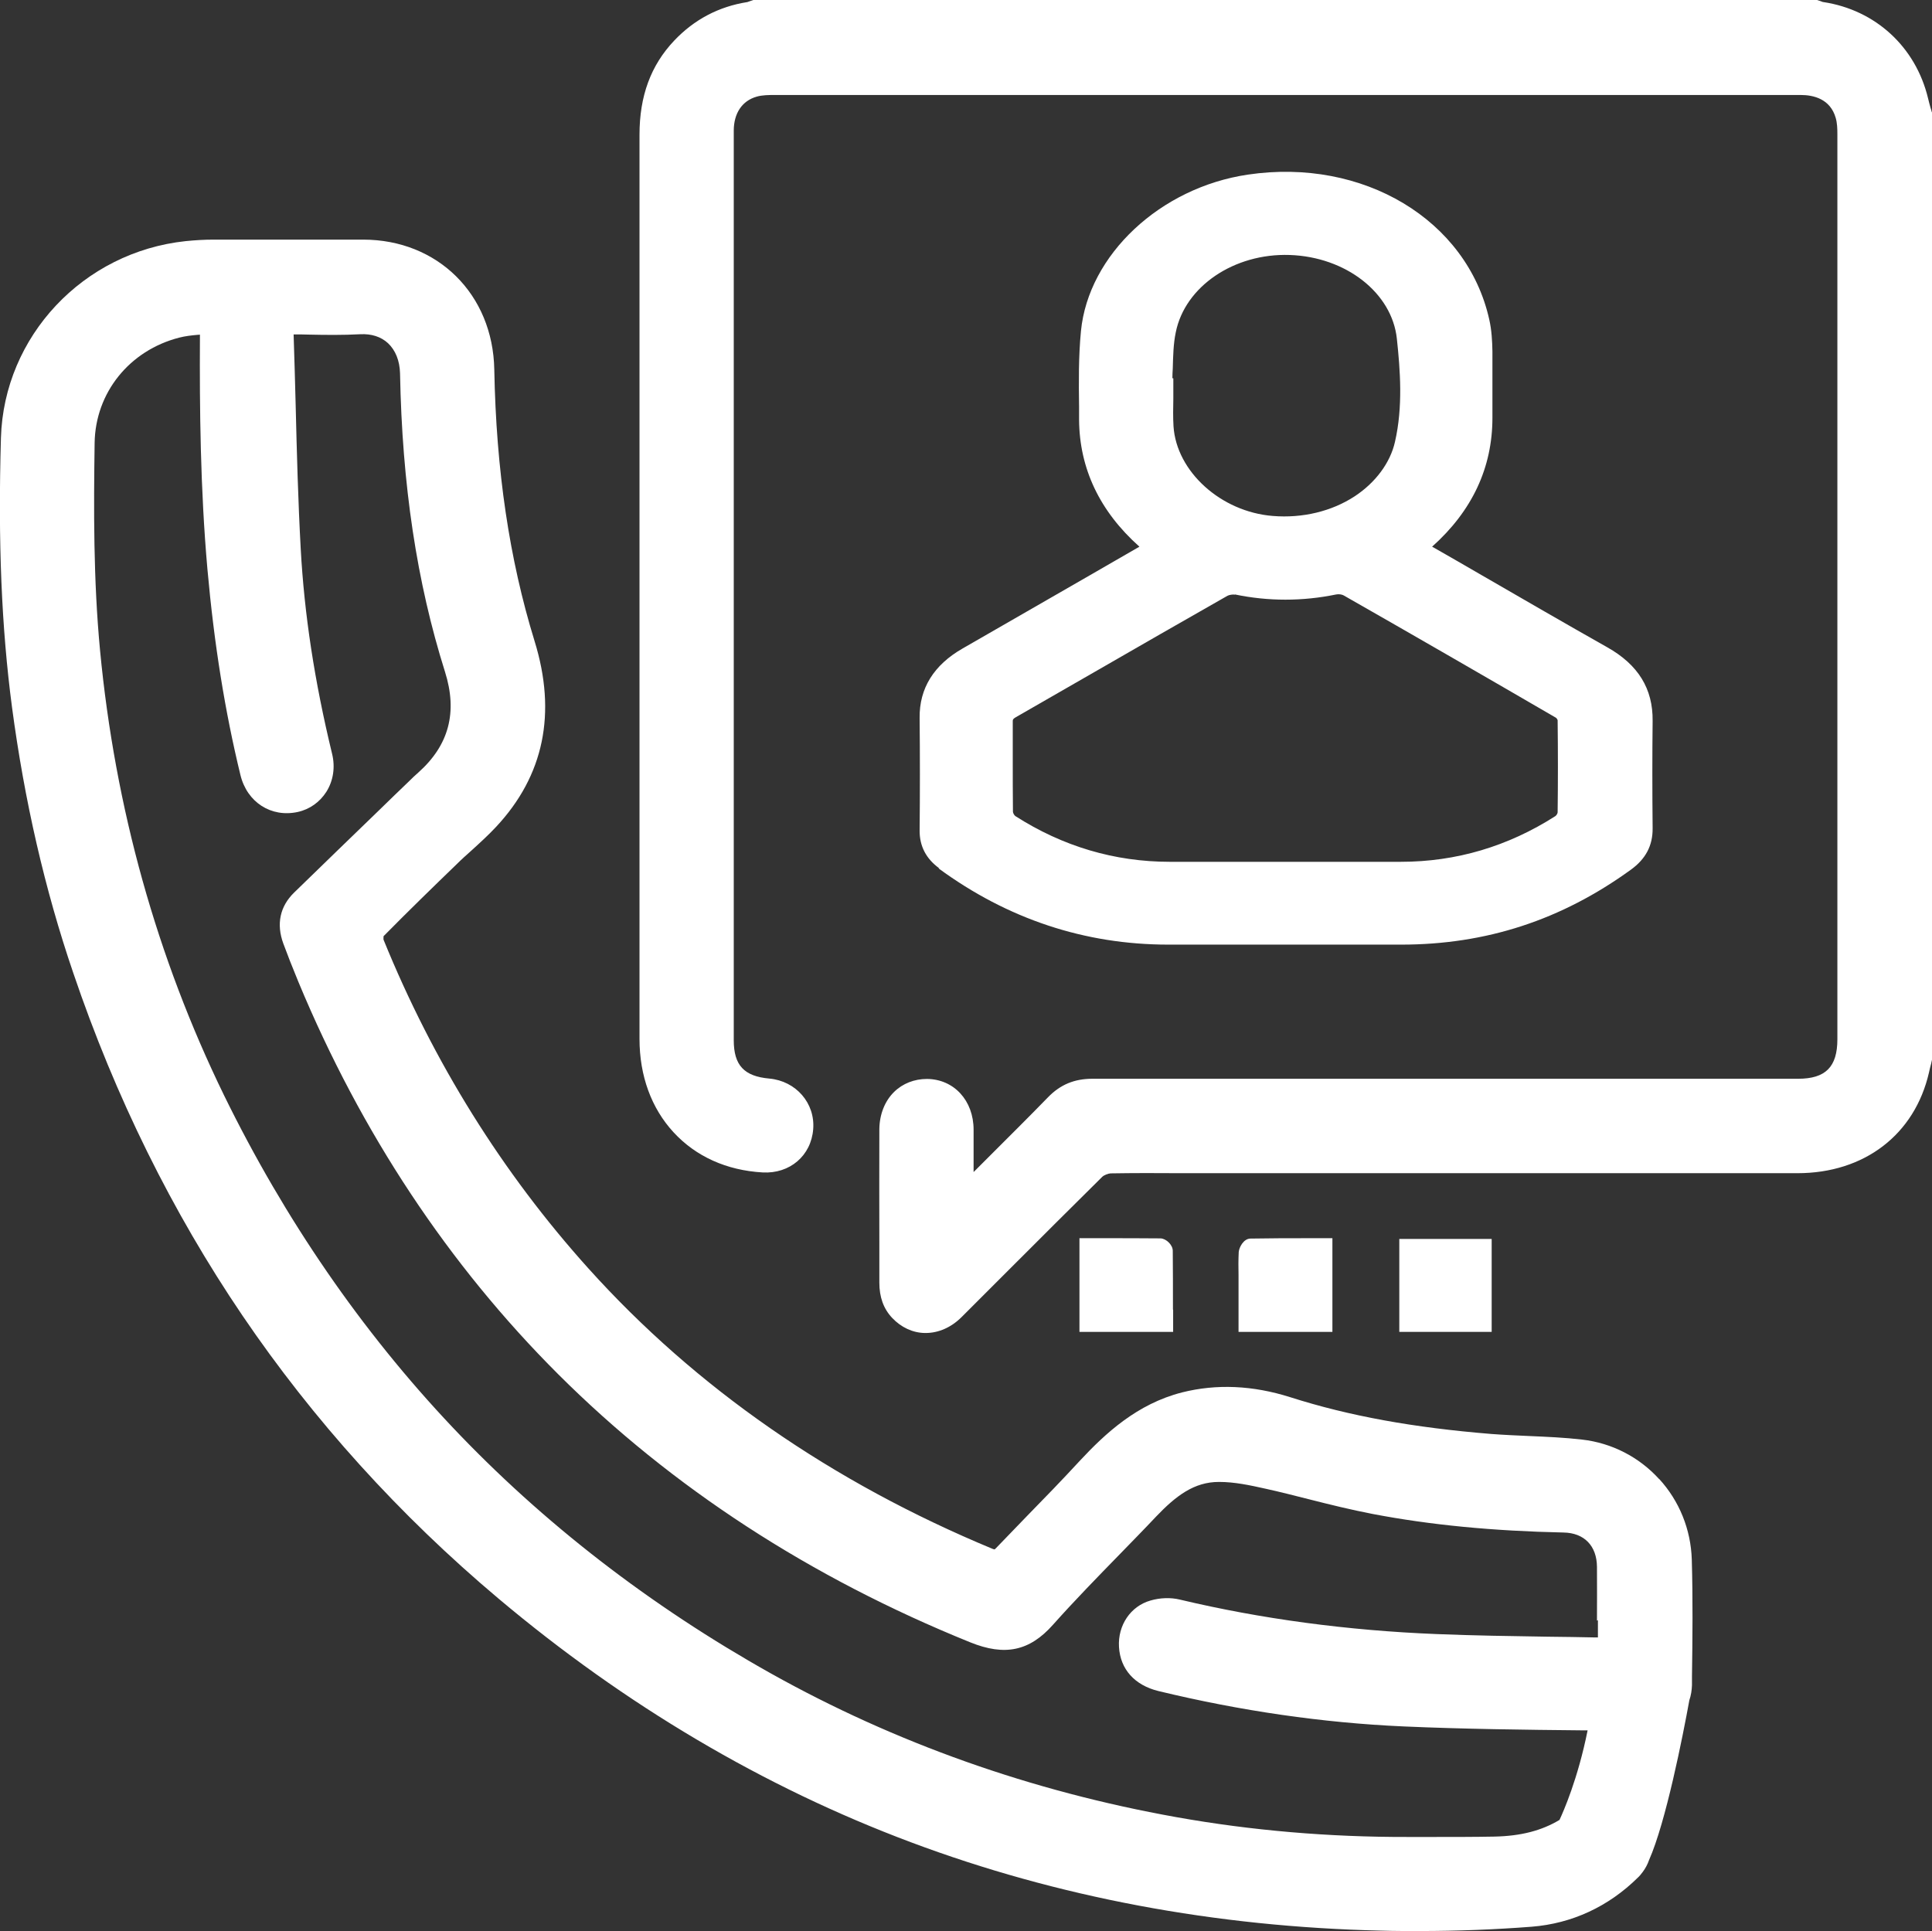 <?xml version="1.0" encoding="UTF-8"?> <svg xmlns="http://www.w3.org/2000/svg" version="1.1" viewBox="0 0 1031.1 1030.8"><rect x="0" y="0" width="1031.1" height="1030.8" fill="#333333" stroke="none"/><defs><style> .cls-1 { fill: #fff; } </style></defs><g><g id="Layer_1"><g><path class="cls-1" d="M1031,59.9c-.2-.8-.4-1.6-.7-2.4-.5-1.7-.9-3.4-1.3-5-6.6-27.5-28.1-47.2-55.9-51.4-.4,0-.9-.3-1.5-.5-.4-.1-.8-.3-1.2-.4l-.6-.2H402.1l-.6.2c-.4.1-.8.3-1.2.4-.6.2-1.1.4-1.4.5-15.3,2.4-28.4,9.3-39.1,20.6-12.5,13.2-18.5,29.6-18.5,50.2,0,50,0,100.9,0,150.1,0,19.2,0,38.4,0,57.7v76.6c0,64.9,0,132.1,0,198.2,0,19.7,6.3,37,18.2,49.9,11.9,12.9,28.3,20.3,47.5,21.4,14.5.8,25.9-8.9,27-23.1,1.1-13.9-9.2-25.7-23.4-27-13.5-1.2-19-7.1-19-20.5,0-62.2,0-124.4,0-186.6v-66.6s0-63.3,0-63.3c0-56.3,0-112.6,0-168.9,0-9.4,4.5-16,12.2-18.2,3-.9,6.8-.9,9.8-.9,96.9,0,195.4,0,290.6,0h63c64.6,0,129.2,0,193.8,0,6.9,0,15.8,2.1,18.7,12.2.8,2.7.9,5.8.9,8.8,0,159.5,0,319.5,0,483,0,14.8-6.3,21.1-21,21.1h-69.6c-100.6,0-204.7,0-307,0h0c-9.6,0-17.1,3.1-23.7,9.9-10.1,10.4-20.6,20.8-30.7,30.9-3,3-6,6-9,9,0-3.1,0-6.1,0-9.2,0-4.5,0-8.9,0-13.4,0-15.6-10.5-27-24.9-27.1-6.7,0-12.9,2.4-17.5,6.9-5,4.9-7.8,12-7.9,19.9-.1,20,0,40.4,0,60,0,7.3,0,14.6,0,21.9,0,7.7,2.2,13.9,6.8,18.8,4.8,5.1,11,8,17.5,8.1.1,0,.3,0,.4,0,6.9,0,13.7-3,19.2-8.5,8.7-8.7,17.4-17.4,26.1-26.1,16-16,32.5-32.5,48.9-48.7,1-1,3.1-1.8,4.5-1.9,12.3-.2,24.9-.2,37.1-.1,4.1,0,8.2,0,12.3,0h84.6c77.5,0,155.1,0,232.6,0,35.7,0,62.6-20.6,70.2-53.8.3-1.5.7-3,1.1-4.5l.6-2.7V59.9Z"></path><path class="cls-1" d="M500.9,463.5c36.8,27,78,40.7,122.6,40.7,13.2,0,26.4,0,39.6,0,27.3,0,55.5,0,83.3,0,.5,0,.9,0,1.4,0,45.3,0,85.5-13.1,122.6-40,7.9-5.7,11.7-12.9,11.6-22.1-.2-20.3-.2-39.1,0-57.3.2-17.2-7.7-30-24.2-39.3-22.3-12.6-44.9-25.7-66.7-38.3-8.8-5.1-17.6-10.2-26.4-15.2-.1,0-.3-.2-.4-.2,21.4-19.1,32.2-42.2,32.2-68.8,0-4.2,0-8.5,0-12.7,0-7.4,0-15.1,0-22.7-.1-5.5-.4-11.4-1.7-17.1-11.9-53.2-67.3-86.4-128.8-77.3-46.8,6.9-85.1,42.8-89.1,83.5-1.3,13.5-1.2,27.2-1,40.5,0,2.3,0,4.6,0,6.9.2,26,11,48.8,32.2,67.7-8.4,4.9-16.9,9.7-25.3,14.6-22.6,13-46,26.5-69,39.7-15.4,8.8-23.2,21.3-23,37.1.2,20,.2,40.3,0,60.3,0,8.1,3.4,14.8,10.4,19.9ZM659.1,317.3c17.8,3.7,36,3.7,54,0,1.3-.3,3.2,0,4,.5,37.7,21.5,75.8,43.5,113.3,65.3.3.2.9,1,.9,1.4.2,16.7.2,33.2,0,49.1,0,.5-.6,1.6-1.2,2-25.3,16.2-53,24.4-82.5,24.4s-.4,0-.6,0c-7.7,0-15.5,0-23.3,0s-12.6,0-18.8,0c-6.3,0-12.6,0-18.9,0h-18.9c-14.2,0-28.4,0-42.5,0h-.3c-29.4,0-57.1-8.2-82.4-24.4-.6-.4-1.3-1.7-1.3-2.3-.1-9.2-.1-18.6-.1-27.6,0-6.8,0-13.8,0-20.7,0-.8,0-1.2,1.5-2.1,14-8,28-16.1,42.1-24.2,23.2-13.4,47.3-27.2,71-40.7.9-.5,2.9-.8,4-.6ZM744.5,235.8c-2.5,11.2-10.4,21.8-21.5,29.1-12.2,8-27.8,11.8-43.7,10.5-27.7-2.2-51.4-23.7-53-47.8-.3-4.9-.2-9.9-.1-14.8,0-2.3,0-4.7,0-7v-3.9h-.5c0-1.8.1-3.5.2-5.2.2-6.7.3-13.1,1.6-19.3,4.9-24.5,31.1-42.3,60.8-41.3,30,1,54.6,20.2,57.2,44.7,1.8,16.8,3.3,36.3-1,55Z"></path><path class="cls-1" d="M626,699c0-10.8,0-21-.1-31.4,0-3.1-3.5-6.5-6.5-6.6-10.5-.1-20.7-.1-31.5-.1h-11.8v50h50v-11.8Z"></path><path class="cls-1" d="M711.1,710.9v-50h-11.5c-11.1,0-21.5,0-32.2.2-3.7,0-6.1,4.7-6.3,7.2-.2,4.2-.2,8.4-.1,12.4,0,1.4,0,2.8,0,4.2v26s50.1,0,50.1,0Z"></path><rect class="cls-1" x="746.8" y="661.3" width="49.3" height="49.6"></rect><path class="cls-1" d="M885.5,789.5c-10.7-11.8-25.3-19.3-41.1-21.1-9.4-1.1-18.9-1.5-28.1-1.9-6.7-.3-13.6-.6-20.3-1.1-41.8-3.4-75.9-9.6-107.3-19.6-20.1-6.4-39.5-7.2-57.8-2.6-24,6.1-41,21.9-54.6,36.5-9.3,10.1-19,20.1-28.4,29.7-5.4,5.6-11,11.4-16.5,17.1-.4.4-.6.5-.6.5,0,0-.4,0-1.1-.3-85.8-35.6-158.4-86-215.7-149.7-45.9-51-82.7-110-109.3-175.4-.1-.4,0-1.4,0-1.9,13.4-13.6,27.2-27,38.9-38.3,2.6-2.6,5.4-5.1,8.2-7.6,4.4-4,8.9-8.1,13-12.5,25.5-27.3,32.4-60.6,20.5-99.1-13.5-43.8-20.5-91.3-21.5-144.9-.7-40.2-30.2-69.4-70-69.4-29.7,0-54.7,0-79.9,0-4.8,0-9.8.3-14.8.8C44.4,134.5,2.1,179.5.5,233.7c-1.6,55.6.3,101.3,5.9,143.7,6.6,49.7,17.5,97.4,32.7,141.9,22.4,66.1,52.8,127.6,90.3,182.9,37.8,55.7,83.8,106.6,136.7,151.1,67.5,56.8,141.5,100.6,220,130,78.1,29.3,162.6,45.2,251.2,47.2,6.7.2,13.4.2,20.1.2,20.6,0,40.8-.8,60.1-2.3,21.4-1.7,40.9-10.7,56.6-26.2.9-.8,1.7-1.8,2.6-3,1.5-2,2.6-4.1,3.4-6.4,8.9-20,18-66,21.5-85.3.9-2.6,1.3-5.3,1.4-8v-4.7c.3-20.4.5-41.6-.1-62.4-.5-16-6.6-31.2-17.4-43ZM852.8,864.8c0,3.1,0,6.1,0,9.2,0,0,0,0,0,0-.5,0-.9,0-1.3,0-8.5-.2-17-.3-25.6-.4-19.4-.3-39.5-.6-59.2-1.4-47.6-1.9-93.7-8.1-137-18.4-4.9-1.2-10.6-1-15.7.5-10.6,3-17.5,13.2-16.8,24.8.7,11.9,8.4,20.4,21,23.5,43.8,10.6,87.9,17,130.9,18.9,32,1.4,64.6,1.8,96.1,2.1h2.1c-5.2,26-13,43.5-15,47.8-9.5,5.7-20.5,8.6-34.7,8.9-10.7.2-21.6.2-32.1.2-4.8,0-9.5,0-14.3,0-41.7.1-83.2-3.4-123.5-10.6-77.2-13.8-150-39.6-216.3-76.7-64.4-36.1-121.6-80.3-170-131.5-48.4-51.2-89.4-110.8-121.8-177-35.9-73.6-58.2-153.5-66.2-237.5-3.6-38-3.4-75.6-2.9-110.8.4-26.8,18.6-49.4,45.2-56.2,3.1-.8,6.5-1.2,10-1.5.3,0,.7,0,1-.1,0,.7,0,1.4,0,2.1-.2,36.8.2,80.2,4,123.1,3.6,40.2,9.4,76.1,17.6,109.8,3.5,14.6,16.4,22.9,30.6,19.8,6.4-1.4,11.8-5.3,15.3-10.8,3.7-5.9,4.8-13.2,3-20.4-9.4-38.8-14.8-74.5-16.7-109.1-1.4-25.5-2.1-51.6-2.7-76.7-.3-12.4-.7-25.3-1.1-37.9,0,0,0,0,0,0,.1,0,.2,0,.3,0,2.6,0,5.2,0,7.8.1,9,.2,18.3.3,27.5-.2,5.9-.3,11,1.3,14.8,4.8,4,3.8,6.2,9.3,6.4,16,1.1,59.4,8.9,111.5,24,159.4,6.8,21.6,2.1,39.2-14.3,53.8-1.6,1.4-3.3,3-5.2,4.9-5.1,4.9-10.2,9.8-15.3,14.8-15,14.5-30.5,29.5-45.7,44.3-7.6,7.4-9.6,16.8-5.8,27.2,2.2,6,4.8,12.6,8.1,20.6,33.5,80.6,80.2,151,138.6,209.3,60.6,60.5,134.6,108.6,219.9,143.1,18.5,7.5,31.7,4.7,44.2-9.4,11.5-12.9,23.9-25.6,35.8-37.8,6.3-6.5,12.9-13.2,19.2-19.9,10.6-11.1,20.3-18.5,33.5-18.5s.1,0,.2,0c8.1,0,16.2,1.7,25.1,3.7,7.7,1.7,15.5,3.7,23,5.6,11,2.8,22.4,5.6,33.8,7.8,30.9,5.9,64.2,9.1,101.9,9.9,11,.2,17.7,7.1,17.8,18.3.1,9.6,0,19.3,0,28.7Z"></path></g></g></g></svg> 